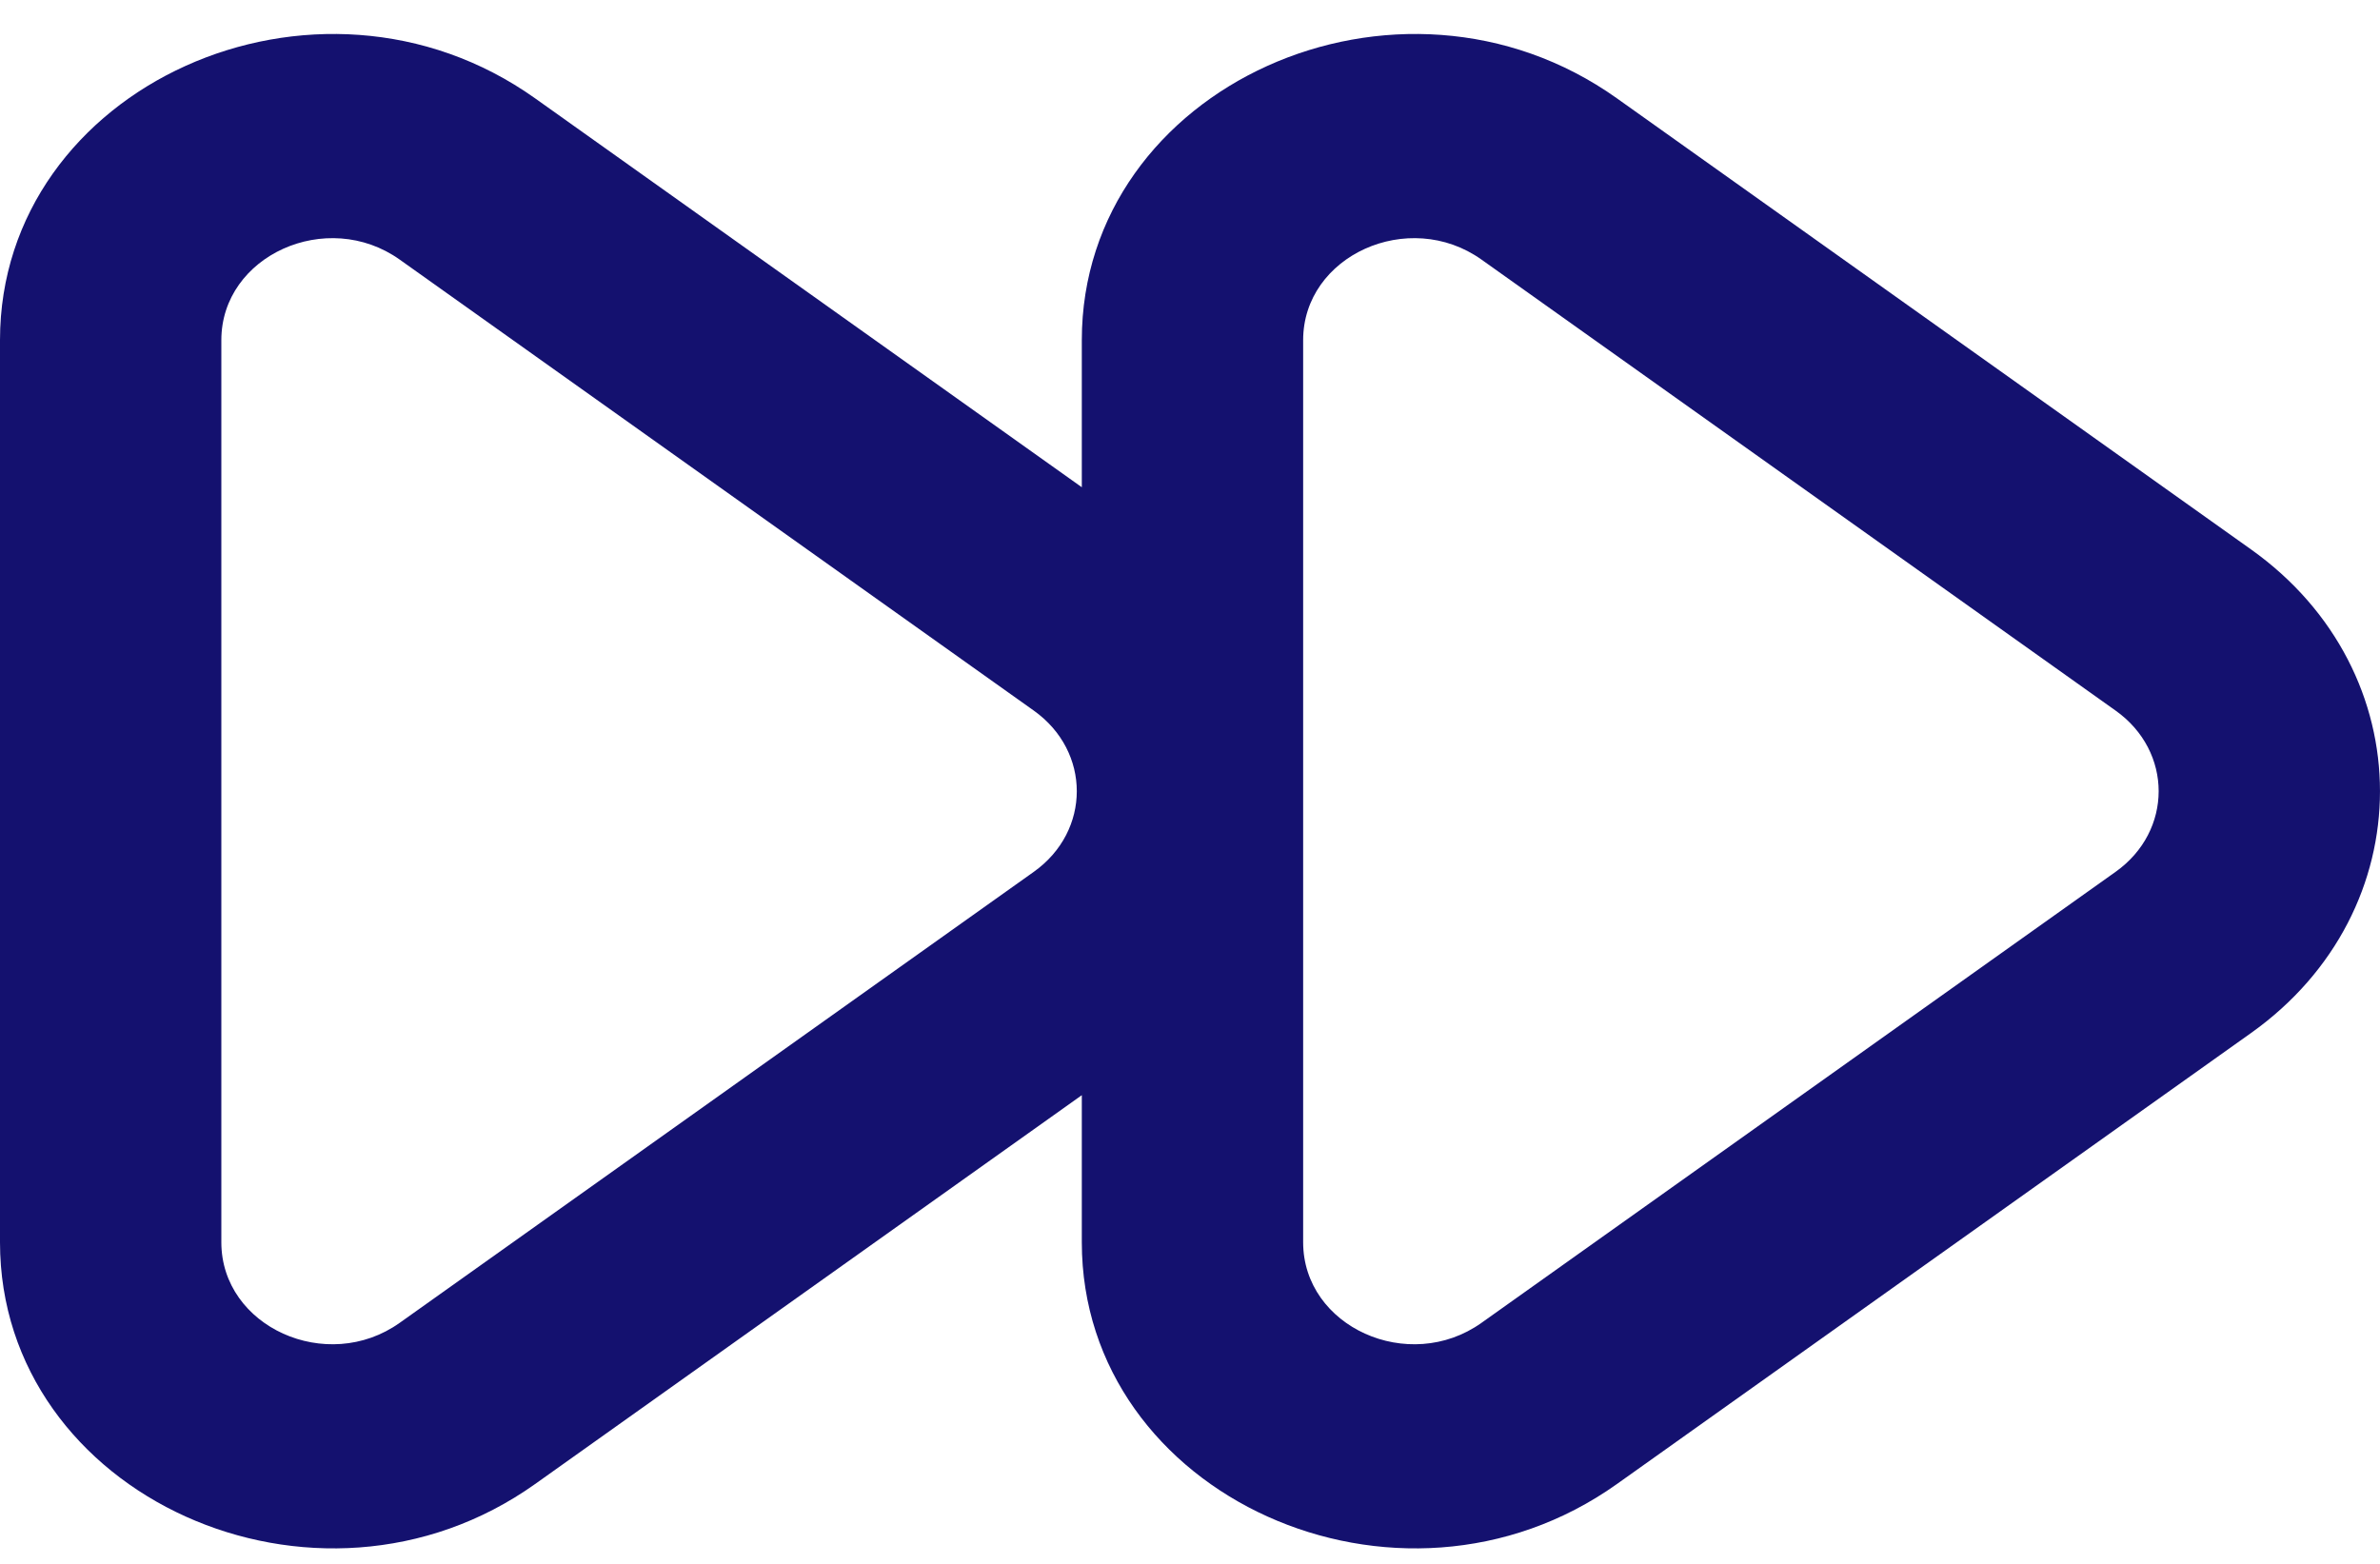 <svg width="35" height="23" viewBox="0 0 35 23" fill="none" xmlns="http://www.w3.org/2000/svg">
<path fill-rule="evenodd" clip-rule="evenodd" d="M7.869 1.446C4.659 -0.837 0 1.269 0 5.003V18.27C0 22.003 4.659 24.109 7.869 21.826L15.909 16.107V18.27C15.909 22.003 20.568 24.109 23.778 21.826L33.103 15.193C35.632 13.394 35.632 9.879 33.103 8.08L23.778 1.446C20.568 -0.837 15.909 1.269 15.909 5.003V7.166L7.869 1.446ZM3.255 5.003C3.255 3.759 4.808 3.057 5.878 3.818L15.203 10.451C16.046 11.051 16.046 12.222 15.203 12.822L5.878 19.455C4.808 20.216 3.255 19.514 3.255 18.27V5.003ZM19.164 5.003C19.164 3.759 20.717 3.057 21.787 3.818L31.112 10.451C31.956 11.051 31.956 12.222 31.112 12.822L21.787 19.455C20.717 20.216 19.164 19.514 19.164 18.27V5.003Z" fill="#14116F"/>
</svg>

